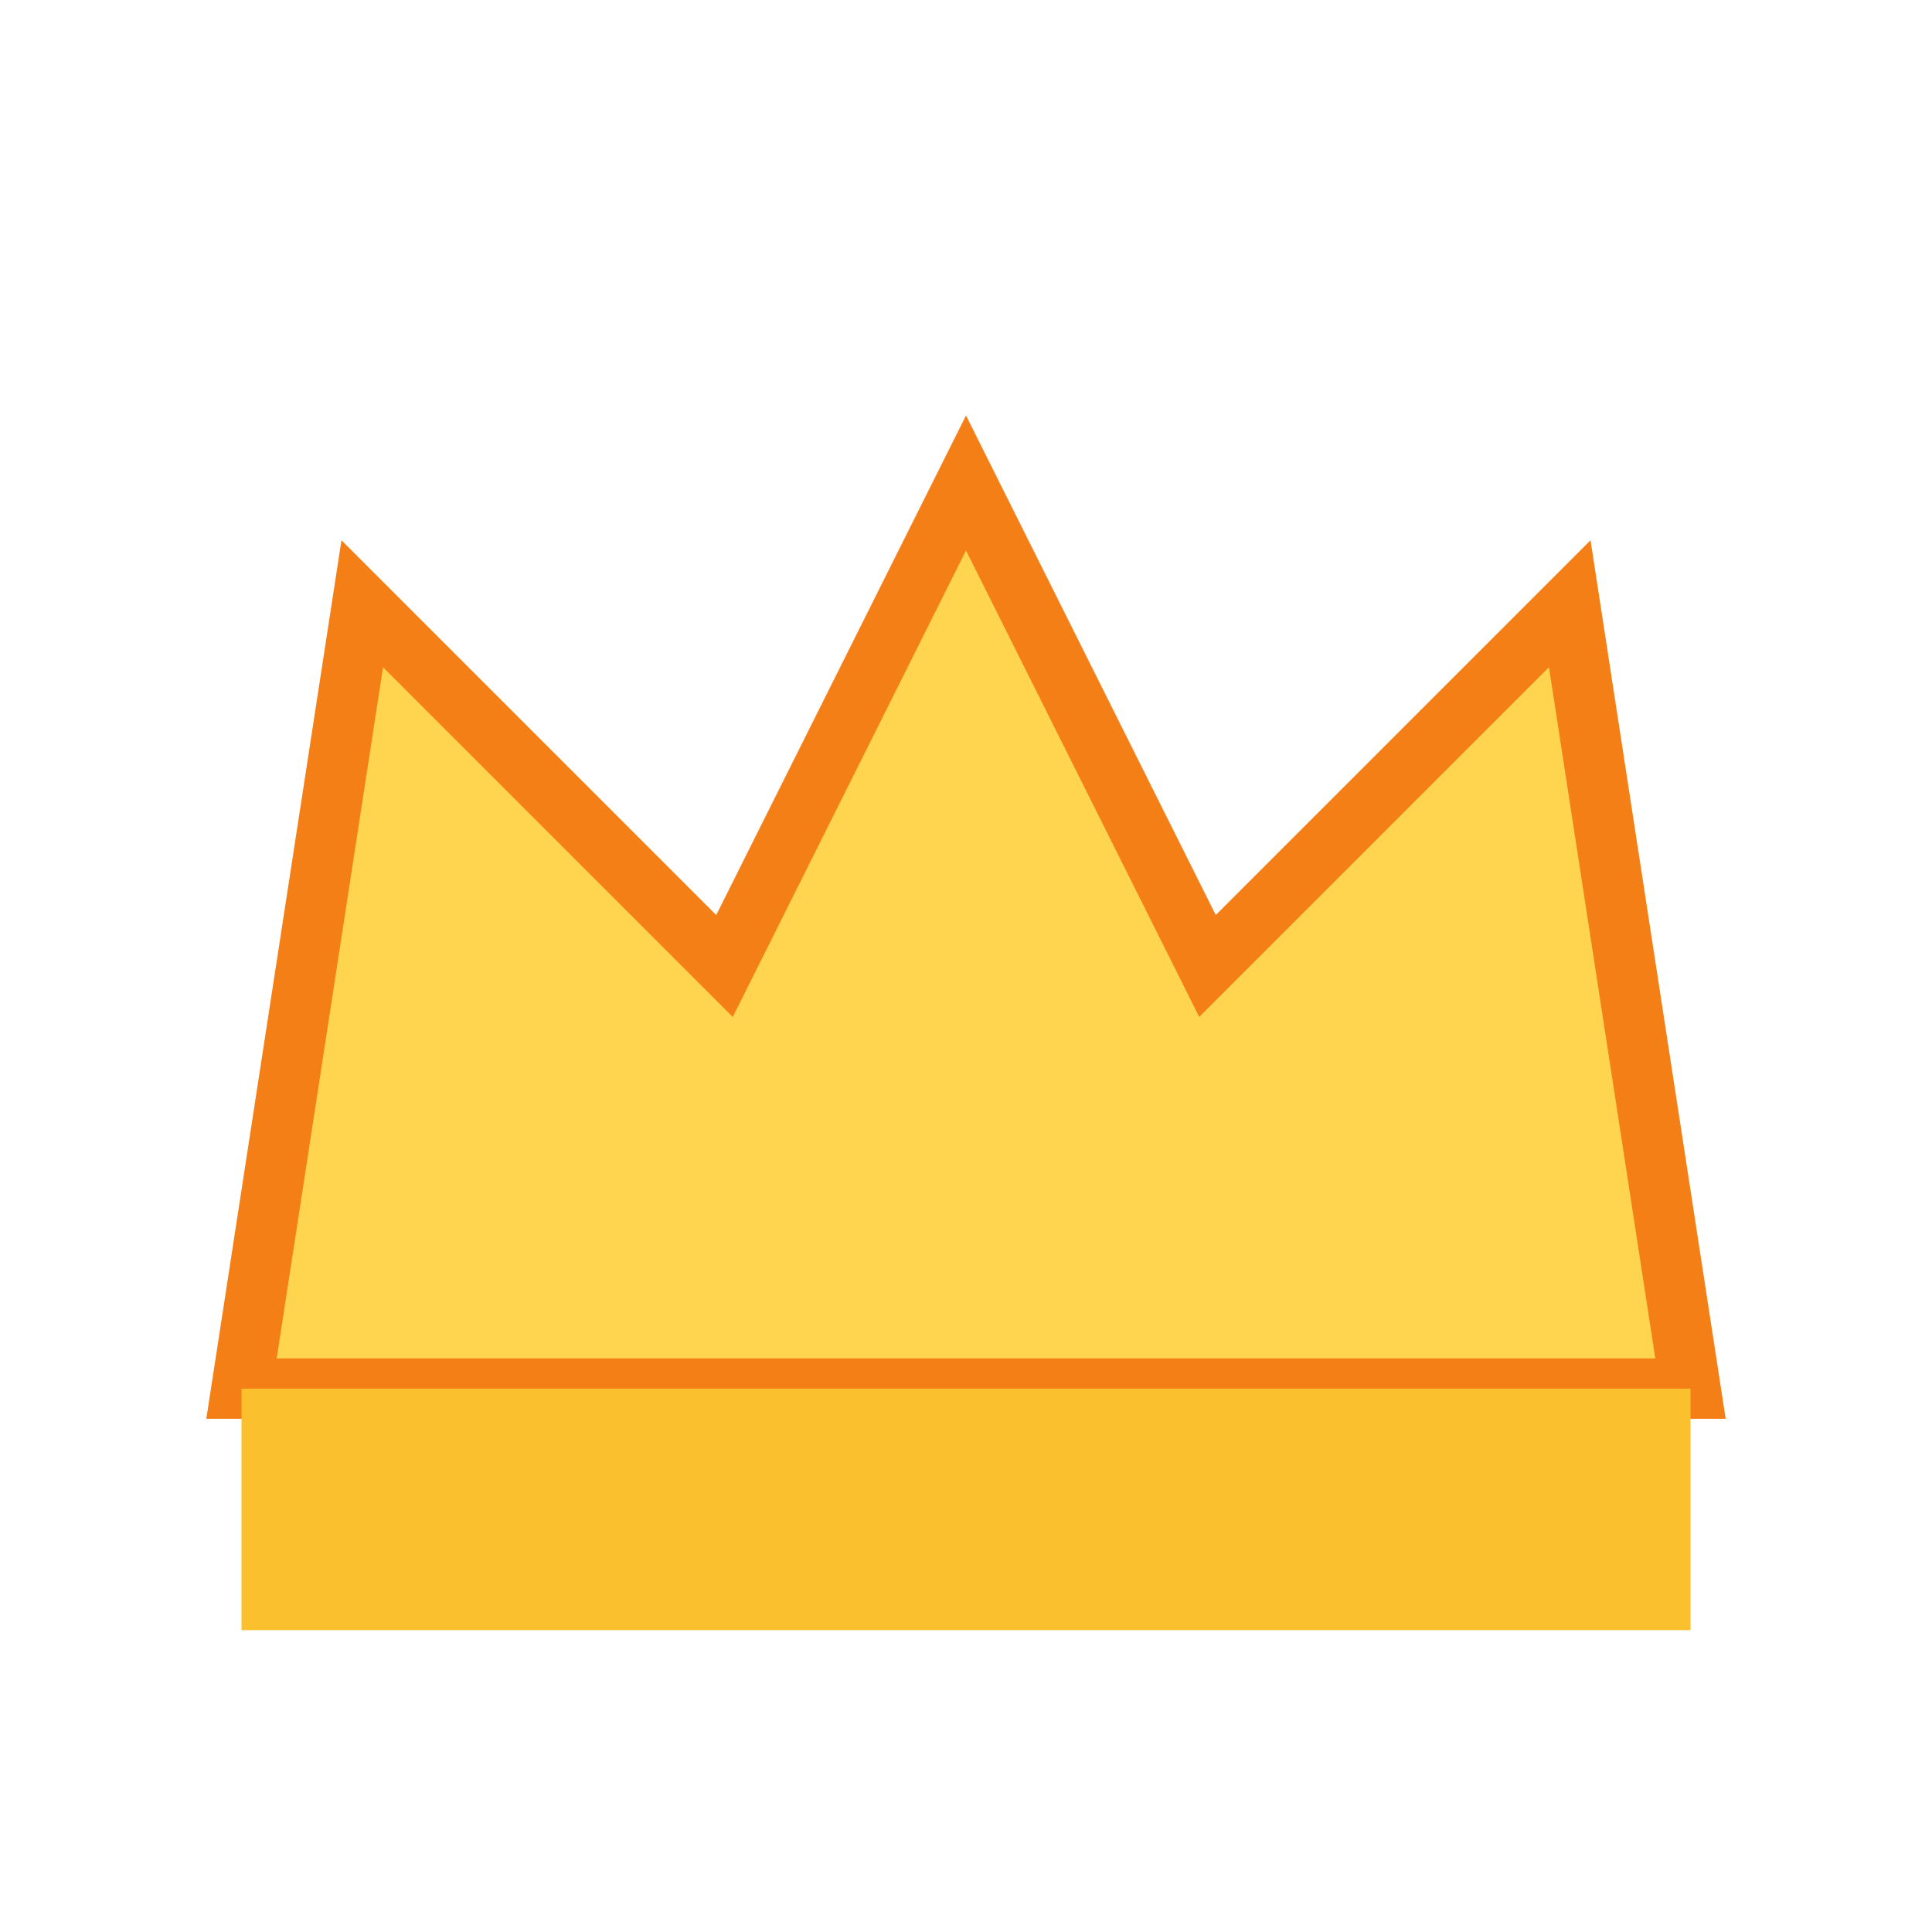 <svg xmlns="http://www.w3.org/2000/svg" viewBox="0 0 64 64">
  <path d="M8 46 L56 46 L52 20 L40 32 L32 16 L24 32 L12 20 Z" fill="#ffd54f" stroke="#f57f17" stroke-width="2"/>
  <rect x="8" y="46" width="48" height="8" fill="#fbc02d"/>
</svg>